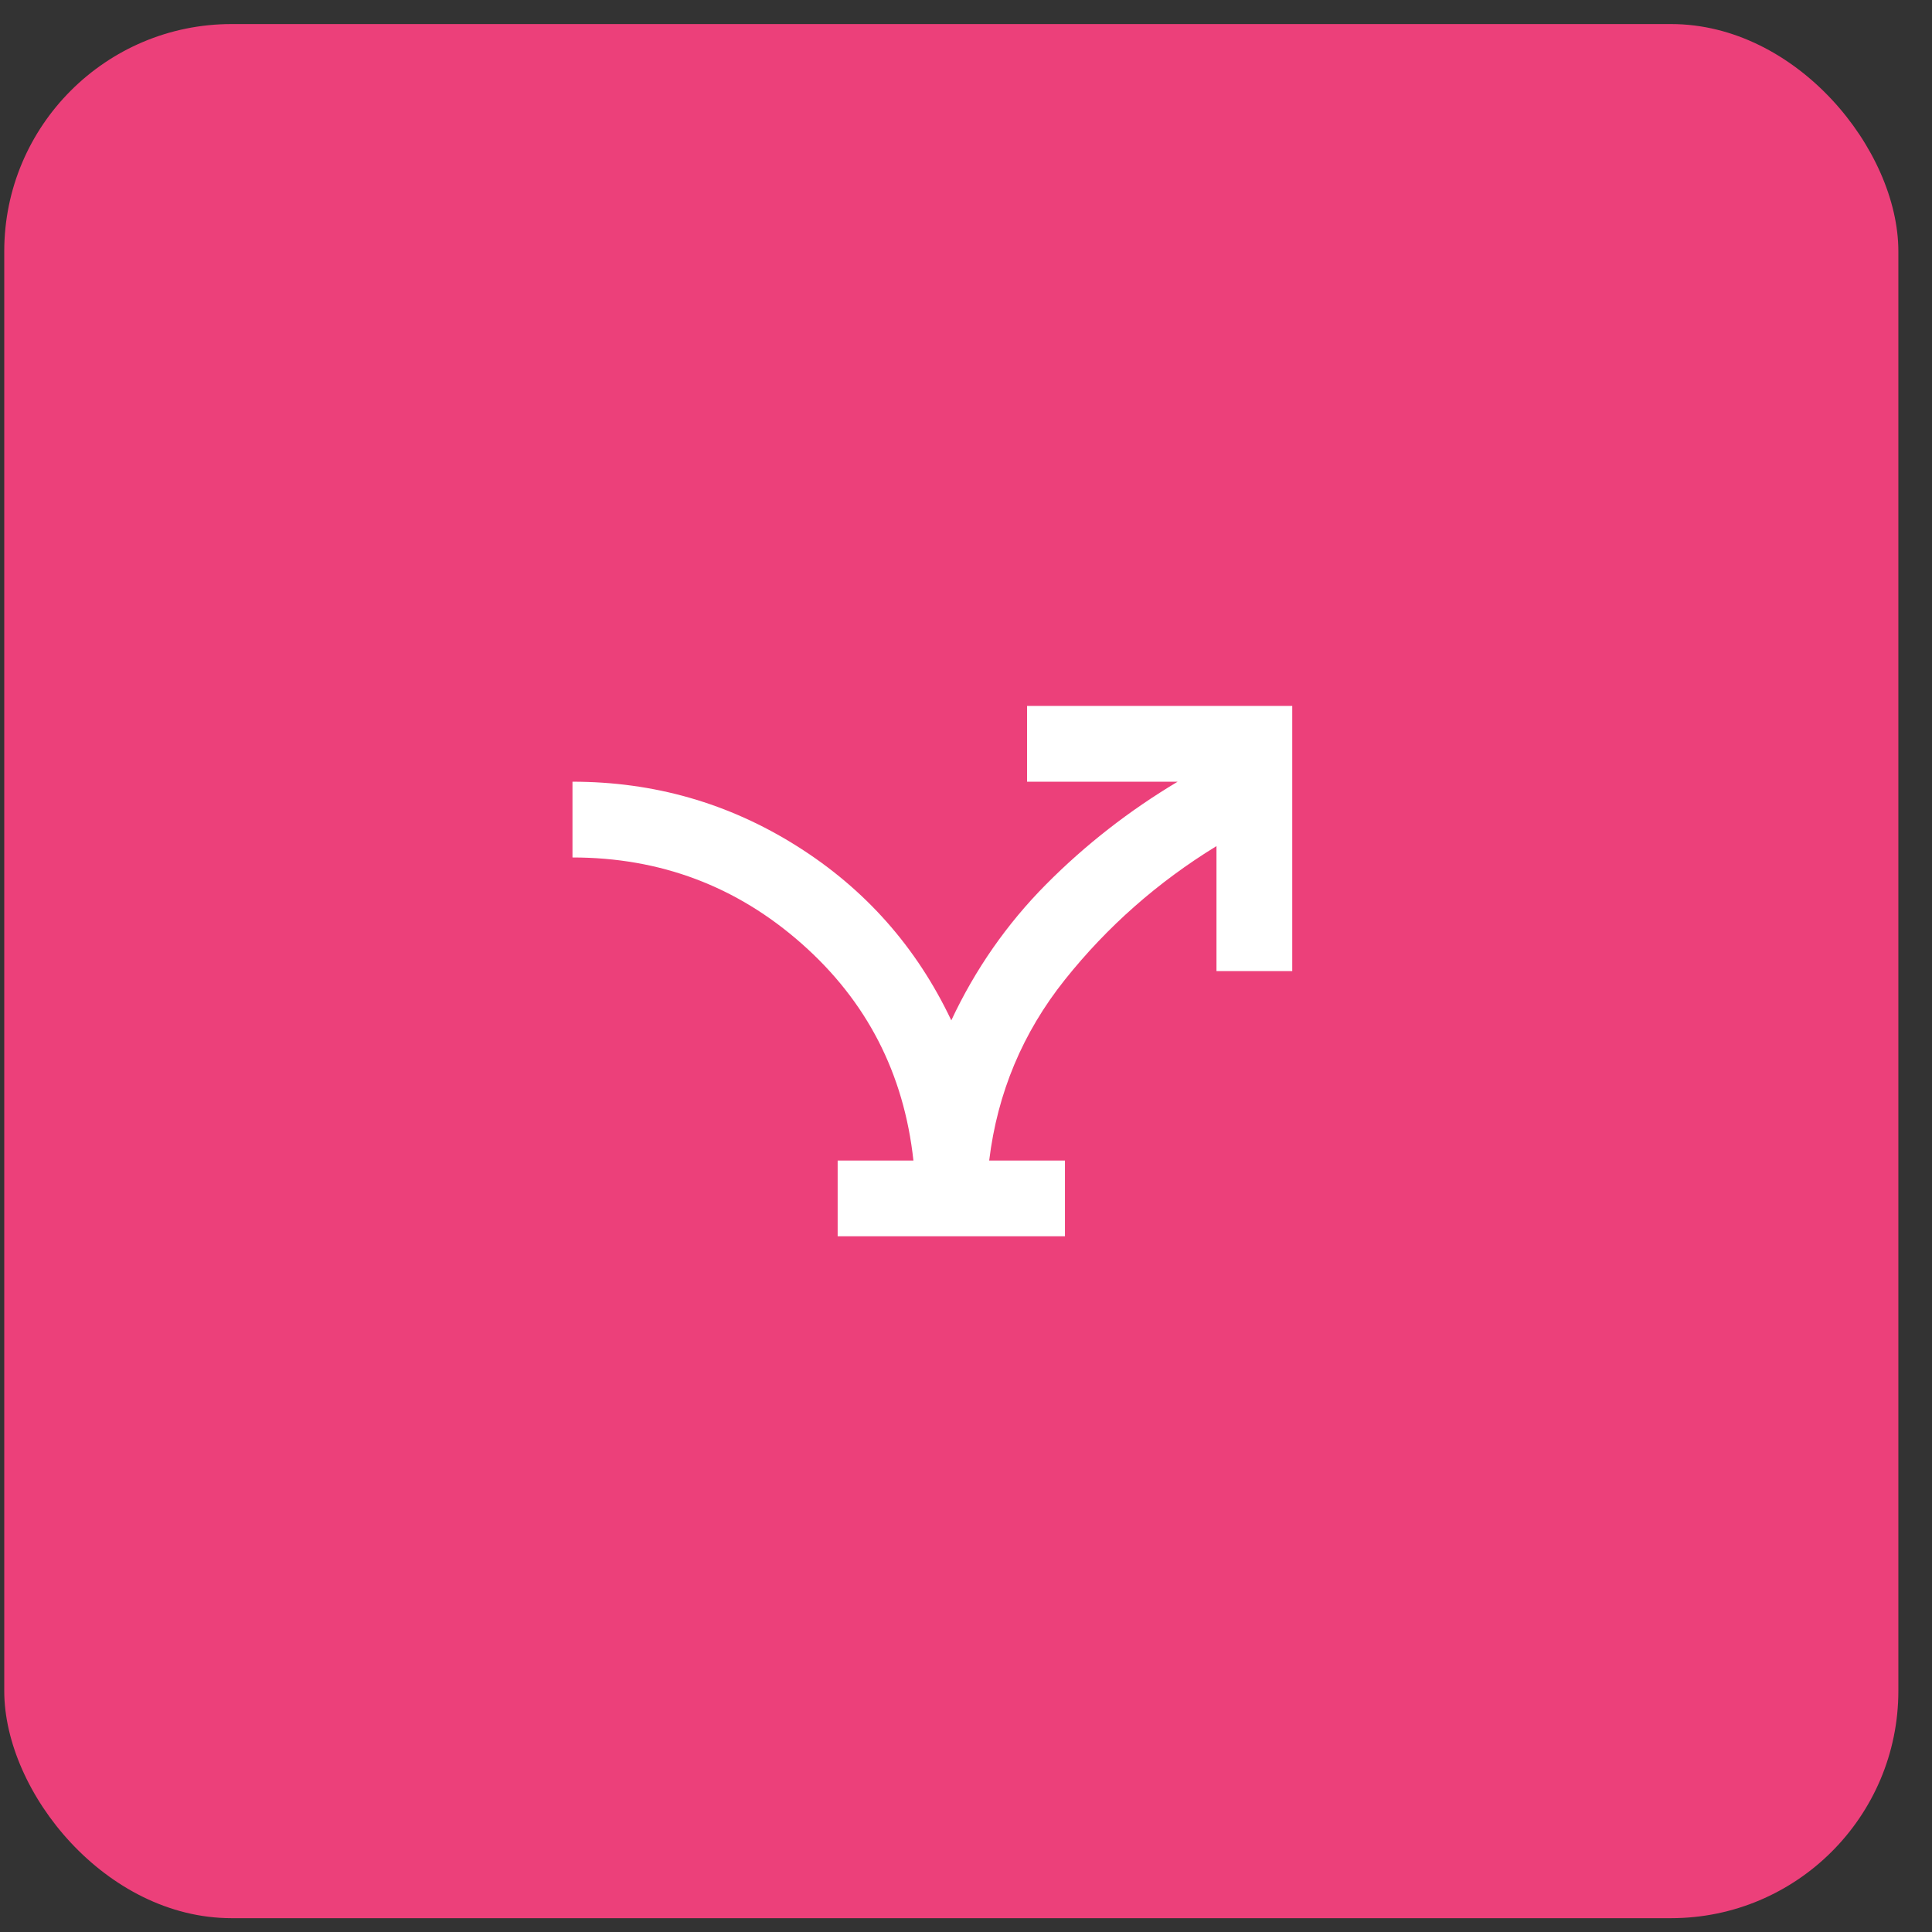 <svg width="51" height="51" viewBox="0 0 51 51" fill="none" xmlns="http://www.w3.org/2000/svg">
<rect x="0" y="0" width="51" height="51" fill="#333333" stroke="none"/>
<rect x="0.112" y="0.635" width="50" height="50" rx="6" fill="#EC407A"/>
<path d="M22.112 32.635V30.635H24.112C23.862 28.335 22.879 26.426 21.162 24.91C19.445 23.393 17.429 22.635 15.112 22.635V20.635C17.262 20.635 19.237 21.201 21.037 22.335C22.837 23.468 24.195 25.001 25.112 26.935C25.745 25.585 26.579 24.389 27.612 23.347C28.645 22.306 29.804 21.401 31.087 20.635H27.112V18.635H34.112V25.635H32.112V22.335C30.562 23.285 29.229 24.46 28.112 25.86C26.995 27.26 26.329 28.851 26.112 30.635H28.112V32.635H22.112Z" fill="white"/>
</svg>
